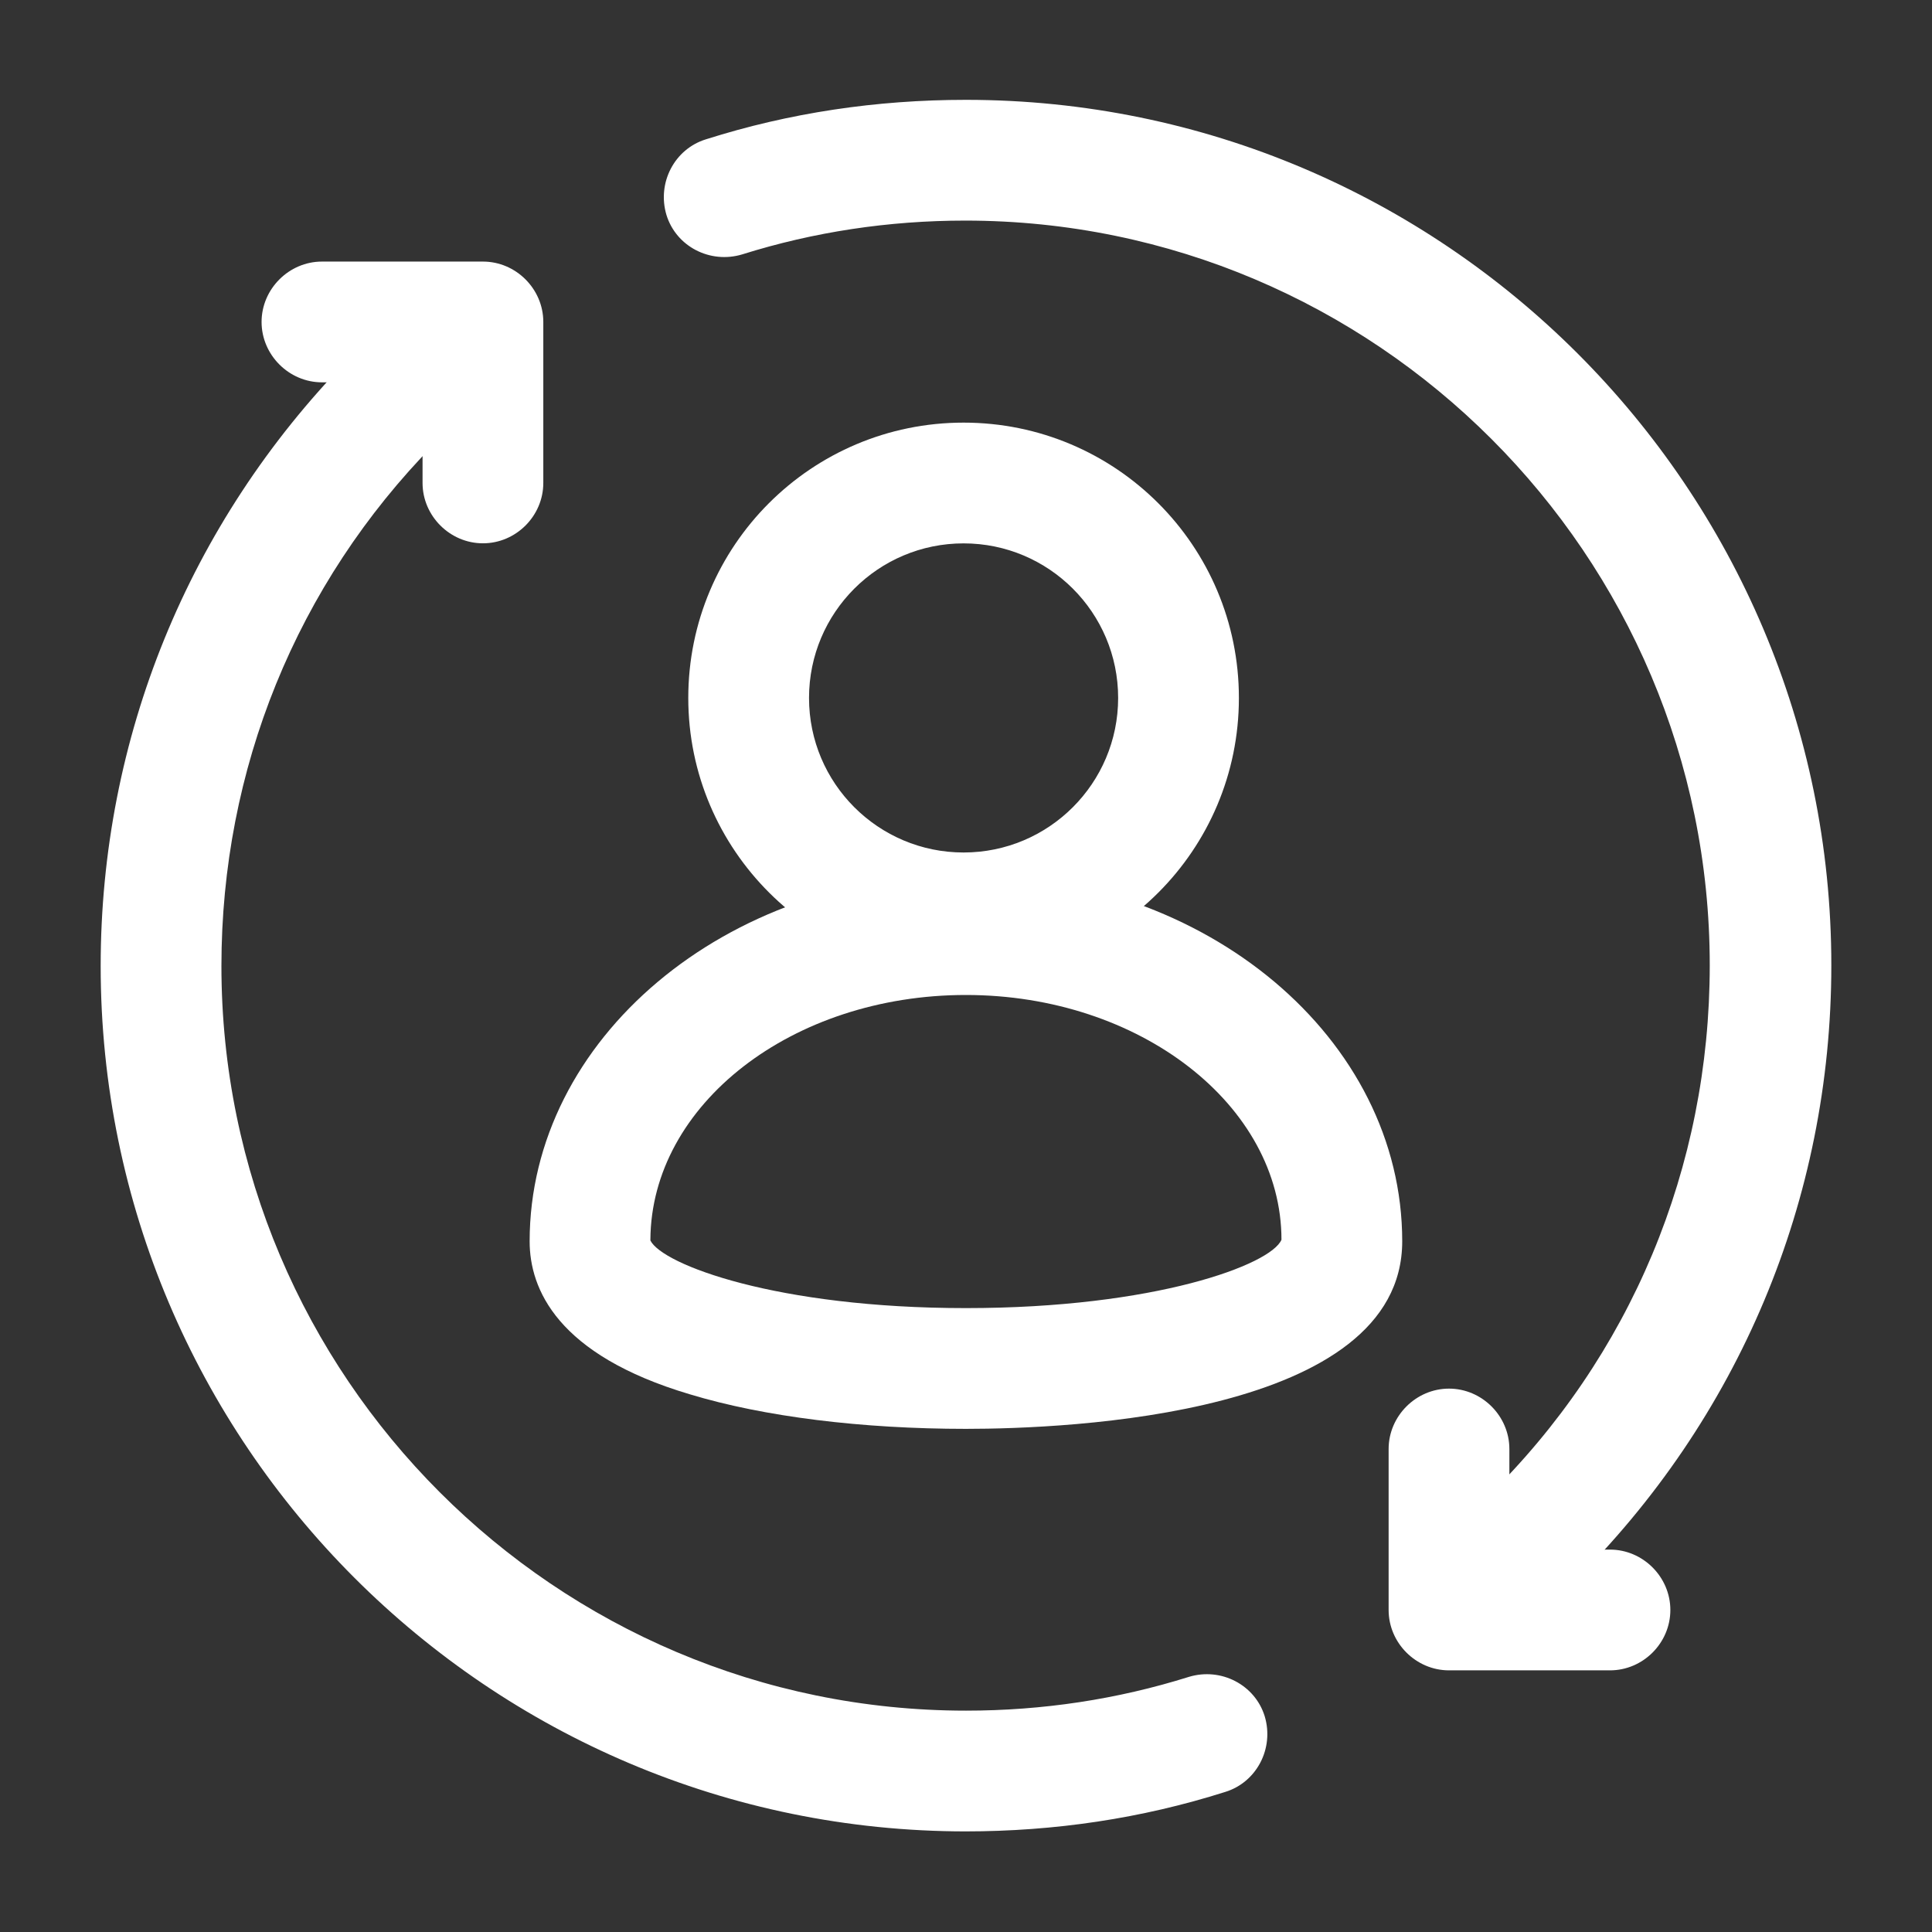 <svg width="28" height="28" viewBox="0 0 28 28" fill="none" xmlns="http://www.w3.org/2000/svg">
<rect x="0" y="0" width="28" height="28" fill="#333333" stroke="none"/>
<path d="M13.999 20.708C12.494 20.708 11.071 20.533 9.997 20.207C8.072 19.635 7.676 18.678 7.676 17.99C7.676 15.062 10.511 12.67 13.999 12.67C17.487 12.67 20.322 15.05 20.322 17.99C20.322 20.51 15.481 20.708 13.999 20.708ZM9.426 17.978C9.601 18.328 11.257 18.958 13.999 18.958C16.741 18.958 18.421 18.328 18.572 17.967C18.572 16.018 16.519 14.42 13.999 14.42C11.479 14.42 9.437 16.007 9.426 17.967V17.978Z" fill="white"/>
<path d="M13.965 14.105C11.771 14.105 9.975 12.32 9.975 10.115C9.975 7.91 11.76 6.125 13.965 6.125C16.17 6.125 17.955 7.91 17.955 10.115C17.955 12.32 16.17 14.105 13.965 14.105ZM13.965 7.875C12.728 7.875 11.725 8.878 11.725 10.115C11.725 11.352 12.728 12.355 13.965 12.355C15.201 12.355 16.205 11.352 16.205 10.115C16.205 8.878 15.201 7.875 13.965 7.875Z" fill="white"/>
<path d="M22.166 23.206C21.944 23.206 21.711 23.112 21.536 22.937C21.198 22.587 21.198 22.039 21.548 21.701C23.636 19.659 24.779 16.917 24.779 13.989C24.779 8.039 19.938 3.197 13.988 3.197C12.879 3.197 11.794 3.361 10.756 3.687C10.289 3.827 9.799 3.571 9.659 3.116C9.519 2.649 9.776 2.159 10.231 2.019C11.444 1.634 12.704 1.447 13.999 1.447C20.918 1.447 26.541 7.071 26.541 13.989C26.541 17.384 25.199 20.569 22.784 22.949C22.609 23.112 22.388 23.194 22.178 23.194L22.166 23.206Z" fill="white"/>
<path d="M14.001 26.542C7.082 26.542 1.459 20.919 1.459 14C1.459 10.698 2.731 7.583 5.041 5.215C5.379 4.865 5.927 4.865 6.277 5.203C6.627 5.542 6.627 6.102 6.289 6.44C4.294 8.47 3.209 11.153 3.209 14C3.209 19.95 8.051 24.792 14.001 24.792C15.109 24.792 16.194 24.628 17.232 24.302C17.699 24.162 18.189 24.419 18.329 24.873C18.469 25.34 18.212 25.83 17.757 25.97C16.544 26.355 15.284 26.542 13.989 26.542H14.001Z" fill="white"/>
<path d="M23.333 24.208H21C20.522 24.208 20.125 23.812 20.125 23.333V21C20.125 20.522 20.522 20.125 21 20.125C21.478 20.125 21.875 20.522 21.875 21V22.458H23.333C23.812 22.458 24.208 22.855 24.208 23.333C24.208 23.812 23.812 24.208 23.333 24.208Z" fill="white"/>
<path d="M6.999 7.874C6.521 7.874 6.124 7.478 6.124 6.999V5.541H4.666C4.188 5.541 3.791 5.144 3.791 4.666C3.791 4.188 4.188 3.791 4.666 3.791H6.999C7.478 3.791 7.874 4.188 7.874 4.666V6.999C7.874 7.478 7.478 7.874 6.999 7.874Z" fill="white"/>
</svg>
